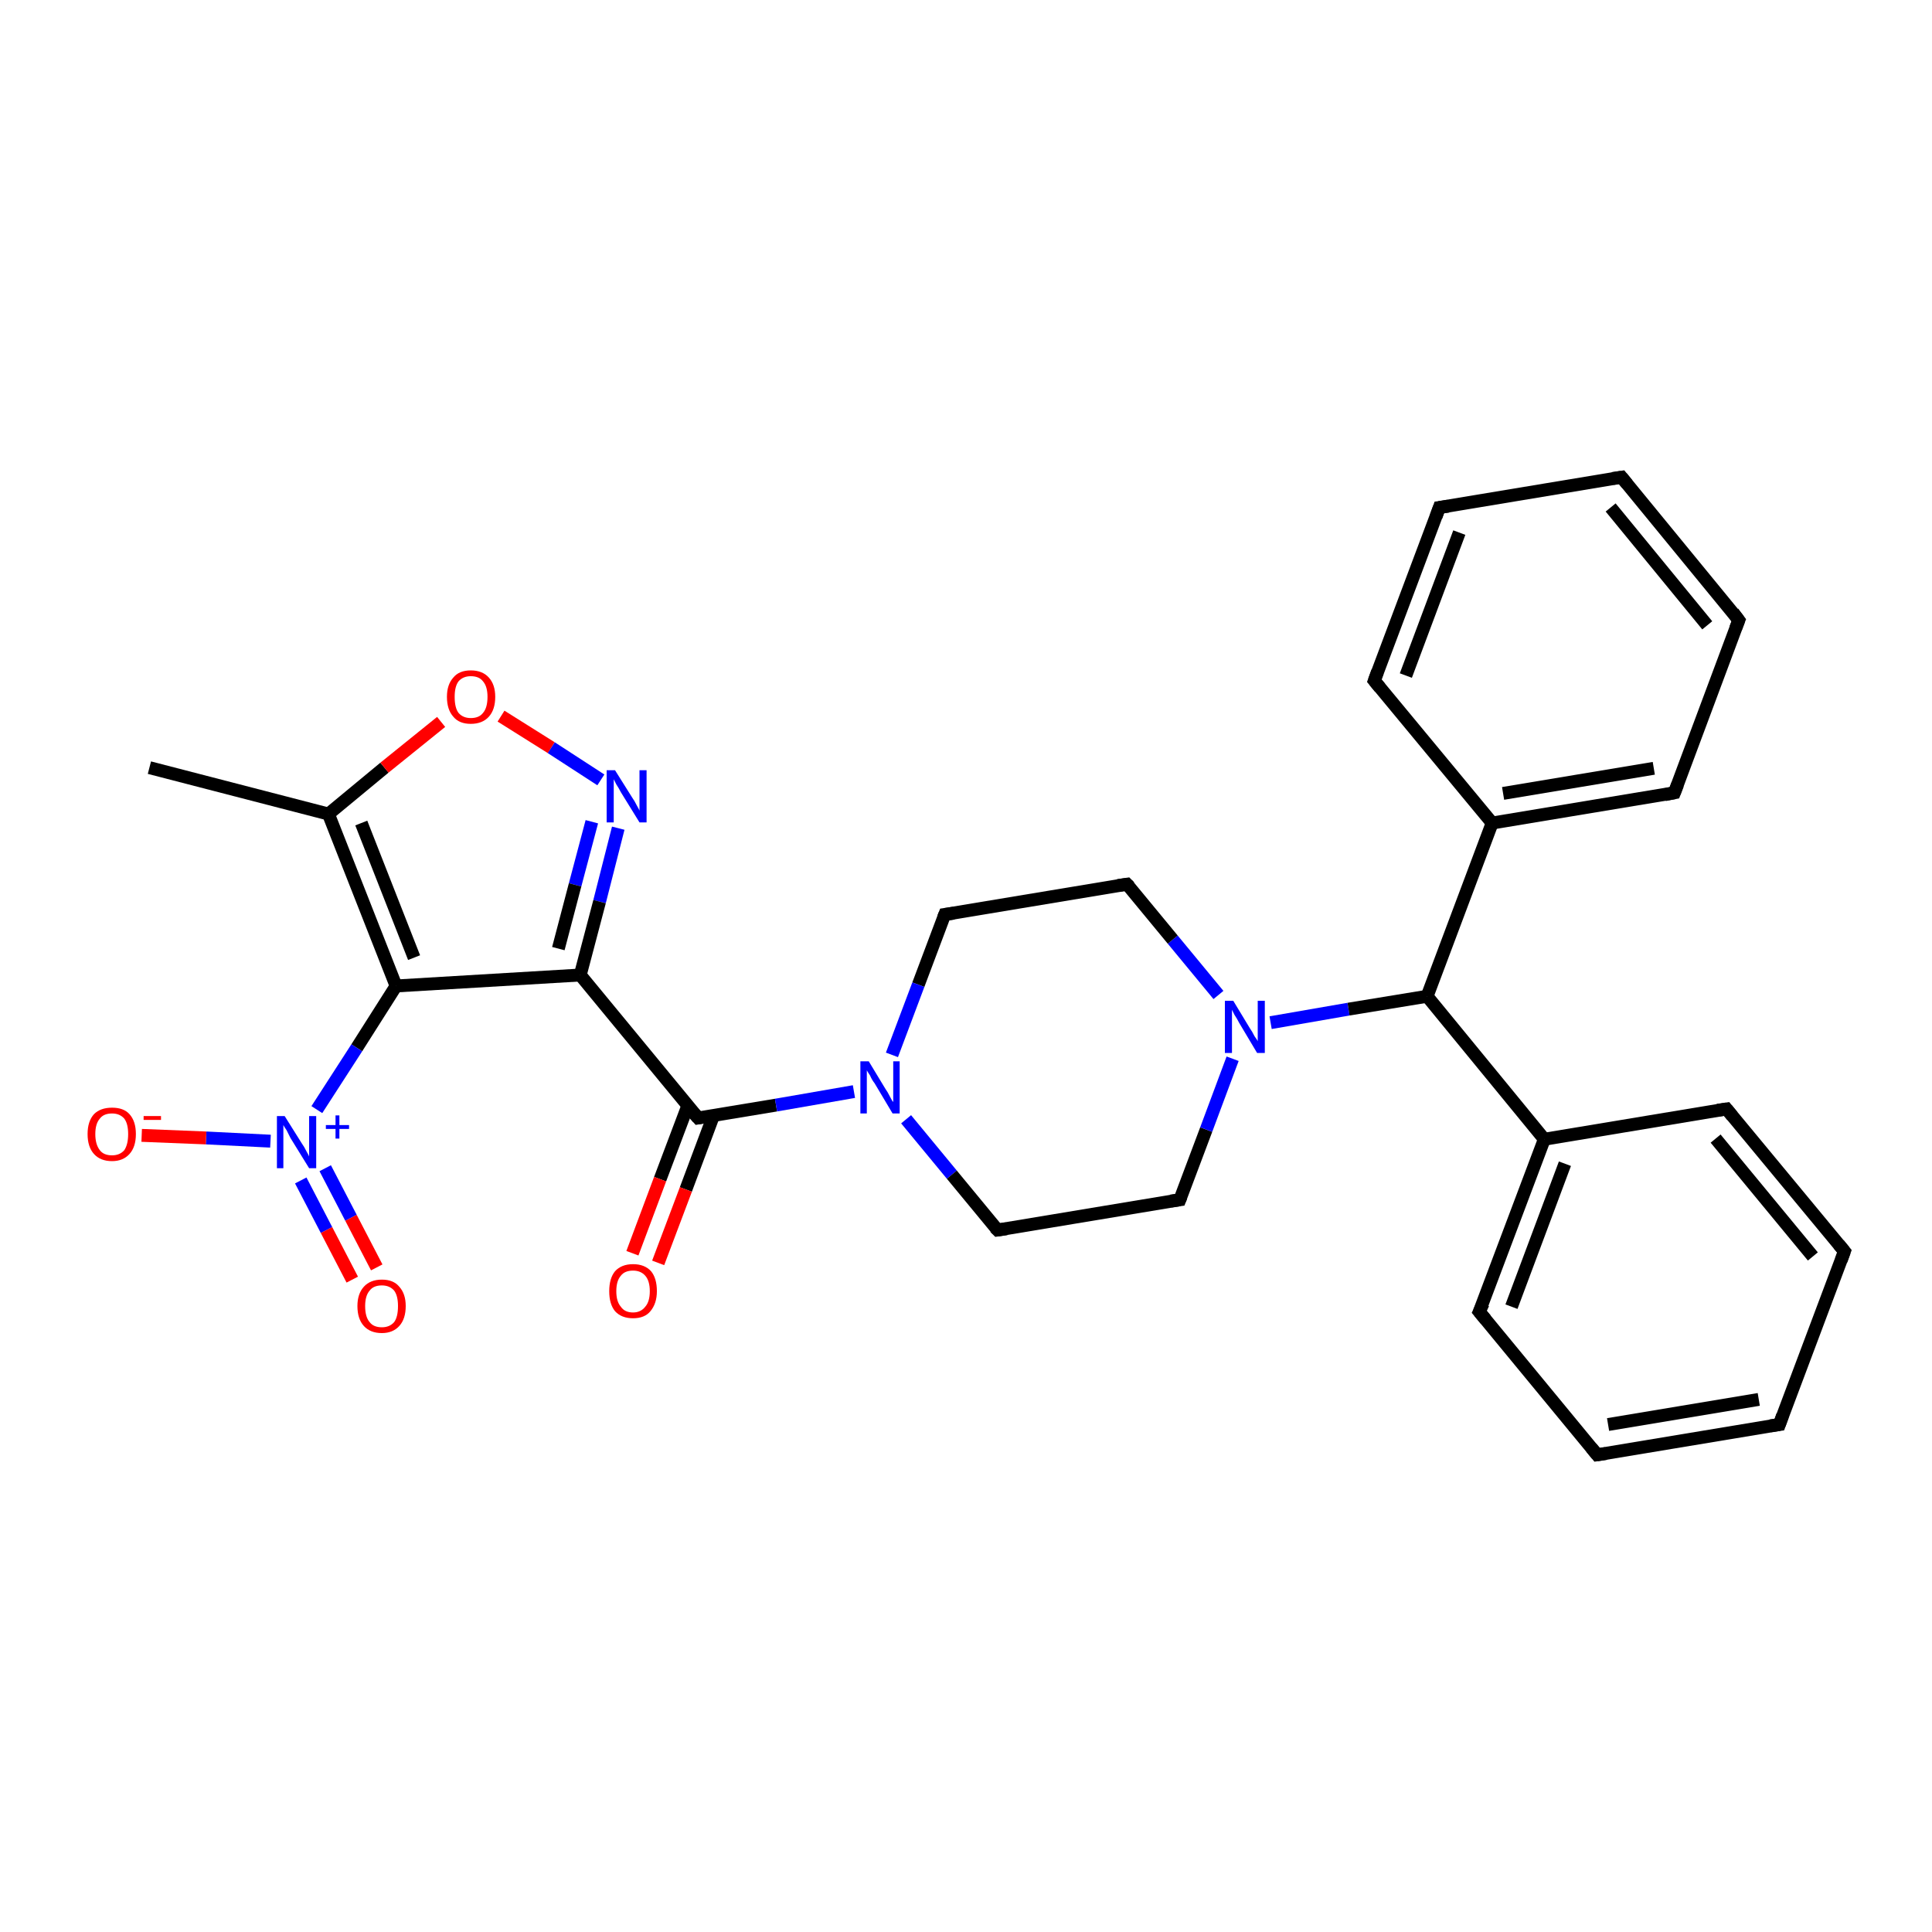 <?xml version='1.0' encoding='iso-8859-1'?>
<svg version='1.1' baseProfile='full'
              xmlns='http://www.w3.org/2000/svg'
                      xmlns:rdkit='http://www.rdkit.org/xml'
                      xmlns:xlink='http://www.w3.org/1999/xlink'
                  xml:space='preserve'
width='300px' height='300px' viewBox='0 0 300 300'>
<!-- END OF HEADER -->
<rect style='opacity:1.0;fill:#FFFFFF;stroke:none' width='300.0' height='300.0' x='0.0' y='0.0'> </rect>
<path class='bond-0 atom-0 atom-1' d='M 23.2,119.2 L 51.0,126.4' style='fill:none;fill-rule:evenodd;stroke:#000000;stroke-width:2.0px;stroke-linecap:butt;stroke-linejoin:miter;stroke-opacity:1' />
<path class='bond-1 atom-1 atom-2' d='M 51.0,126.4 L 59.7,119.2' style='fill:none;fill-rule:evenodd;stroke:#000000;stroke-width:2.0px;stroke-linecap:butt;stroke-linejoin:miter;stroke-opacity:1' />
<path class='bond-1 atom-1 atom-2' d='M 59.7,119.2 L 68.5,112.1' style='fill:none;fill-rule:evenodd;stroke:#FF0000;stroke-width:2.0px;stroke-linecap:butt;stroke-linejoin:miter;stroke-opacity:1' />
<path class='bond-2 atom-2 atom-3' d='M 77.8,111.2 L 85.6,116.1' style='fill:none;fill-rule:evenodd;stroke:#FF0000;stroke-width:2.0px;stroke-linecap:butt;stroke-linejoin:miter;stroke-opacity:1' />
<path class='bond-2 atom-2 atom-3' d='M 85.6,116.1 L 93.3,121.1' style='fill:none;fill-rule:evenodd;stroke:#0000FF;stroke-width:2.0px;stroke-linecap:butt;stroke-linejoin:miter;stroke-opacity:1' />
<path class='bond-3 atom-3 atom-4' d='M 96.0,128.6 L 93.1,140.0' style='fill:none;fill-rule:evenodd;stroke:#0000FF;stroke-width:2.0px;stroke-linecap:butt;stroke-linejoin:miter;stroke-opacity:1' />
<path class='bond-3 atom-3 atom-4' d='M 93.1,140.0 L 90.1,151.4' style='fill:none;fill-rule:evenodd;stroke:#000000;stroke-width:2.0px;stroke-linecap:butt;stroke-linejoin:miter;stroke-opacity:1' />
<path class='bond-3 atom-3 atom-4' d='M 91.9,127.6 L 89.3,137.4' style='fill:none;fill-rule:evenodd;stroke:#0000FF;stroke-width:2.0px;stroke-linecap:butt;stroke-linejoin:miter;stroke-opacity:1' />
<path class='bond-3 atom-3 atom-4' d='M 89.3,137.4 L 86.7,147.3' style='fill:none;fill-rule:evenodd;stroke:#000000;stroke-width:2.0px;stroke-linecap:butt;stroke-linejoin:miter;stroke-opacity:1' />
<path class='bond-4 atom-4 atom-5' d='M 90.1,151.4 L 108.4,173.6' style='fill:none;fill-rule:evenodd;stroke:#000000;stroke-width:2.0px;stroke-linecap:butt;stroke-linejoin:miter;stroke-opacity:1' />
<path class='bond-5 atom-5 atom-6' d='M 106.8,171.7 L 102.5,183.1' style='fill:none;fill-rule:evenodd;stroke:#000000;stroke-width:2.0px;stroke-linecap:butt;stroke-linejoin:miter;stroke-opacity:1' />
<path class='bond-5 atom-5 atom-6' d='M 102.5,183.1 L 98.2,194.6' style='fill:none;fill-rule:evenodd;stroke:#FF0000;stroke-width:2.0px;stroke-linecap:butt;stroke-linejoin:miter;stroke-opacity:1' />
<path class='bond-5 atom-5 atom-6' d='M 110.8,173.2 L 106.5,184.7' style='fill:none;fill-rule:evenodd;stroke:#000000;stroke-width:2.0px;stroke-linecap:butt;stroke-linejoin:miter;stroke-opacity:1' />
<path class='bond-5 atom-5 atom-6' d='M 106.5,184.7 L 102.2,196.1' style='fill:none;fill-rule:evenodd;stroke:#FF0000;stroke-width:2.0px;stroke-linecap:butt;stroke-linejoin:miter;stroke-opacity:1' />
<path class='bond-6 atom-5 atom-7' d='M 108.4,173.6 L 120.5,171.6' style='fill:none;fill-rule:evenodd;stroke:#000000;stroke-width:2.0px;stroke-linecap:butt;stroke-linejoin:miter;stroke-opacity:1' />
<path class='bond-6 atom-5 atom-7' d='M 120.5,171.6 L 132.6,169.5' style='fill:none;fill-rule:evenodd;stroke:#0000FF;stroke-width:2.0px;stroke-linecap:butt;stroke-linejoin:miter;stroke-opacity:1' />
<path class='bond-7 atom-7 atom-8' d='M 140.7,173.8 L 147.8,182.4' style='fill:none;fill-rule:evenodd;stroke:#0000FF;stroke-width:2.0px;stroke-linecap:butt;stroke-linejoin:miter;stroke-opacity:1' />
<path class='bond-7 atom-7 atom-8' d='M 147.8,182.4 L 154.9,191.0' style='fill:none;fill-rule:evenodd;stroke:#000000;stroke-width:2.0px;stroke-linecap:butt;stroke-linejoin:miter;stroke-opacity:1' />
<path class='bond-8 atom-8 atom-9' d='M 154.9,191.0 L 183.2,186.3' style='fill:none;fill-rule:evenodd;stroke:#000000;stroke-width:2.0px;stroke-linecap:butt;stroke-linejoin:miter;stroke-opacity:1' />
<path class='bond-9 atom-9 atom-10' d='M 183.2,186.3 L 187.3,175.4' style='fill:none;fill-rule:evenodd;stroke:#000000;stroke-width:2.0px;stroke-linecap:butt;stroke-linejoin:miter;stroke-opacity:1' />
<path class='bond-9 atom-9 atom-10' d='M 187.3,175.4 L 191.4,164.4' style='fill:none;fill-rule:evenodd;stroke:#0000FF;stroke-width:2.0px;stroke-linecap:butt;stroke-linejoin:miter;stroke-opacity:1' />
<path class='bond-10 atom-10 atom-11' d='M 197.3,158.8 L 209.4,156.7' style='fill:none;fill-rule:evenodd;stroke:#0000FF;stroke-width:2.0px;stroke-linecap:butt;stroke-linejoin:miter;stroke-opacity:1' />
<path class='bond-10 atom-10 atom-11' d='M 209.4,156.7 L 221.6,154.7' style='fill:none;fill-rule:evenodd;stroke:#000000;stroke-width:2.0px;stroke-linecap:butt;stroke-linejoin:miter;stroke-opacity:1' />
<path class='bond-11 atom-11 atom-12' d='M 221.6,154.7 L 239.8,176.9' style='fill:none;fill-rule:evenodd;stroke:#000000;stroke-width:2.0px;stroke-linecap:butt;stroke-linejoin:miter;stroke-opacity:1' />
<path class='bond-12 atom-12 atom-13' d='M 239.8,176.9 L 229.7,203.7' style='fill:none;fill-rule:evenodd;stroke:#000000;stroke-width:2.0px;stroke-linecap:butt;stroke-linejoin:miter;stroke-opacity:1' />
<path class='bond-12 atom-12 atom-13' d='M 243.0,180.7 L 234.7,202.9' style='fill:none;fill-rule:evenodd;stroke:#000000;stroke-width:2.0px;stroke-linecap:butt;stroke-linejoin:miter;stroke-opacity:1' />
<path class='bond-13 atom-13 atom-14' d='M 229.7,203.7 L 248.0,225.9' style='fill:none;fill-rule:evenodd;stroke:#000000;stroke-width:2.0px;stroke-linecap:butt;stroke-linejoin:miter;stroke-opacity:1' />
<path class='bond-14 atom-14 atom-15' d='M 248.0,225.9 L 276.3,221.2' style='fill:none;fill-rule:evenodd;stroke:#000000;stroke-width:2.0px;stroke-linecap:butt;stroke-linejoin:miter;stroke-opacity:1' />
<path class='bond-14 atom-14 atom-15' d='M 249.7,221.2 L 273.1,217.3' style='fill:none;fill-rule:evenodd;stroke:#000000;stroke-width:2.0px;stroke-linecap:butt;stroke-linejoin:miter;stroke-opacity:1' />
<path class='bond-15 atom-15 atom-16' d='M 276.3,221.2 L 286.4,194.3' style='fill:none;fill-rule:evenodd;stroke:#000000;stroke-width:2.0px;stroke-linecap:butt;stroke-linejoin:miter;stroke-opacity:1' />
<path class='bond-16 atom-16 atom-17' d='M 286.4,194.3 L 268.1,172.2' style='fill:none;fill-rule:evenodd;stroke:#000000;stroke-width:2.0px;stroke-linecap:butt;stroke-linejoin:miter;stroke-opacity:1' />
<path class='bond-16 atom-16 atom-17' d='M 281.5,195.1 L 266.4,176.8' style='fill:none;fill-rule:evenodd;stroke:#000000;stroke-width:2.0px;stroke-linecap:butt;stroke-linejoin:miter;stroke-opacity:1' />
<path class='bond-17 atom-11 atom-18' d='M 221.6,154.7 L 231.7,127.8' style='fill:none;fill-rule:evenodd;stroke:#000000;stroke-width:2.0px;stroke-linecap:butt;stroke-linejoin:miter;stroke-opacity:1' />
<path class='bond-18 atom-18 atom-19' d='M 231.7,127.8 L 260.0,123.1' style='fill:none;fill-rule:evenodd;stroke:#000000;stroke-width:2.0px;stroke-linecap:butt;stroke-linejoin:miter;stroke-opacity:1' />
<path class='bond-18 atom-18 atom-19' d='M 233.4,123.2 L 256.8,119.3' style='fill:none;fill-rule:evenodd;stroke:#000000;stroke-width:2.0px;stroke-linecap:butt;stroke-linejoin:miter;stroke-opacity:1' />
<path class='bond-19 atom-19 atom-20' d='M 260.0,123.1 L 270.0,96.3' style='fill:none;fill-rule:evenodd;stroke:#000000;stroke-width:2.0px;stroke-linecap:butt;stroke-linejoin:miter;stroke-opacity:1' />
<path class='bond-20 atom-20 atom-21' d='M 270.0,96.3 L 251.8,74.1' style='fill:none;fill-rule:evenodd;stroke:#000000;stroke-width:2.0px;stroke-linecap:butt;stroke-linejoin:miter;stroke-opacity:1' />
<path class='bond-20 atom-20 atom-21' d='M 265.1,97.1 L 250.1,78.8' style='fill:none;fill-rule:evenodd;stroke:#000000;stroke-width:2.0px;stroke-linecap:butt;stroke-linejoin:miter;stroke-opacity:1' />
<path class='bond-21 atom-21 atom-22' d='M 251.8,74.1 L 223.5,78.8' style='fill:none;fill-rule:evenodd;stroke:#000000;stroke-width:2.0px;stroke-linecap:butt;stroke-linejoin:miter;stroke-opacity:1' />
<path class='bond-22 atom-22 atom-23' d='M 223.5,78.8 L 213.4,105.7' style='fill:none;fill-rule:evenodd;stroke:#000000;stroke-width:2.0px;stroke-linecap:butt;stroke-linejoin:miter;stroke-opacity:1' />
<path class='bond-22 atom-22 atom-23' d='M 226.6,82.7 L 218.3,104.9' style='fill:none;fill-rule:evenodd;stroke:#000000;stroke-width:2.0px;stroke-linecap:butt;stroke-linejoin:miter;stroke-opacity:1' />
<path class='bond-23 atom-10 atom-24' d='M 189.2,154.5 L 182.1,145.9' style='fill:none;fill-rule:evenodd;stroke:#0000FF;stroke-width:2.0px;stroke-linecap:butt;stroke-linejoin:miter;stroke-opacity:1' />
<path class='bond-23 atom-10 atom-24' d='M 182.1,145.9 L 175.0,137.3' style='fill:none;fill-rule:evenodd;stroke:#000000;stroke-width:2.0px;stroke-linecap:butt;stroke-linejoin:miter;stroke-opacity:1' />
<path class='bond-24 atom-24 atom-25' d='M 175.0,137.3 L 146.7,142.0' style='fill:none;fill-rule:evenodd;stroke:#000000;stroke-width:2.0px;stroke-linecap:butt;stroke-linejoin:miter;stroke-opacity:1' />
<path class='bond-25 atom-4 atom-26' d='M 90.1,151.4 L 61.5,153.1' style='fill:none;fill-rule:evenodd;stroke:#000000;stroke-width:2.0px;stroke-linecap:butt;stroke-linejoin:miter;stroke-opacity:1' />
<path class='bond-26 atom-26 atom-27' d='M 61.5,153.1 L 55.4,162.7' style='fill:none;fill-rule:evenodd;stroke:#000000;stroke-width:2.0px;stroke-linecap:butt;stroke-linejoin:miter;stroke-opacity:1' />
<path class='bond-26 atom-26 atom-27' d='M 55.4,162.7 L 49.2,172.3' style='fill:none;fill-rule:evenodd;stroke:#0000FF;stroke-width:2.0px;stroke-linecap:butt;stroke-linejoin:miter;stroke-opacity:1' />
<path class='bond-27 atom-27 atom-28' d='M 46.7,183.3 L 50.7,191.0' style='fill:none;fill-rule:evenodd;stroke:#0000FF;stroke-width:2.0px;stroke-linecap:butt;stroke-linejoin:miter;stroke-opacity:1' />
<path class='bond-27 atom-27 atom-28' d='M 50.7,191.0 L 54.7,198.7' style='fill:none;fill-rule:evenodd;stroke:#FF0000;stroke-width:2.0px;stroke-linecap:butt;stroke-linejoin:miter;stroke-opacity:1' />
<path class='bond-27 atom-27 atom-28' d='M 50.5,181.4 L 54.5,189.1' style='fill:none;fill-rule:evenodd;stroke:#0000FF;stroke-width:2.0px;stroke-linecap:butt;stroke-linejoin:miter;stroke-opacity:1' />
<path class='bond-27 atom-27 atom-28' d='M 54.5,189.1 L 58.5,196.8' style='fill:none;fill-rule:evenodd;stroke:#FF0000;stroke-width:2.0px;stroke-linecap:butt;stroke-linejoin:miter;stroke-opacity:1' />
<path class='bond-28 atom-27 atom-29' d='M 42.0,177.2 L 32.0,176.7' style='fill:none;fill-rule:evenodd;stroke:#0000FF;stroke-width:2.0px;stroke-linecap:butt;stroke-linejoin:miter;stroke-opacity:1' />
<path class='bond-28 atom-27 atom-29' d='M 32.0,176.7 L 22.0,176.3' style='fill:none;fill-rule:evenodd;stroke:#FF0000;stroke-width:2.0px;stroke-linecap:butt;stroke-linejoin:miter;stroke-opacity:1' />
<path class='bond-29 atom-26 atom-1' d='M 61.5,153.1 L 51.0,126.4' style='fill:none;fill-rule:evenodd;stroke:#000000;stroke-width:2.0px;stroke-linecap:butt;stroke-linejoin:miter;stroke-opacity:1' />
<path class='bond-29 atom-26 atom-1' d='M 64.3,148.7 L 56.1,127.8' style='fill:none;fill-rule:evenodd;stroke:#000000;stroke-width:2.0px;stroke-linecap:butt;stroke-linejoin:miter;stroke-opacity:1' />
<path class='bond-30 atom-25 atom-7' d='M 146.7,142.0 L 142.6,152.9' style='fill:none;fill-rule:evenodd;stroke:#000000;stroke-width:2.0px;stroke-linecap:butt;stroke-linejoin:miter;stroke-opacity:1' />
<path class='bond-30 atom-25 atom-7' d='M 142.6,152.9 L 138.5,163.8' style='fill:none;fill-rule:evenodd;stroke:#0000FF;stroke-width:2.0px;stroke-linecap:butt;stroke-linejoin:miter;stroke-opacity:1' />
<path class='bond-31 atom-17 atom-12' d='M 268.1,172.2 L 239.8,176.9' style='fill:none;fill-rule:evenodd;stroke:#000000;stroke-width:2.0px;stroke-linecap:butt;stroke-linejoin:miter;stroke-opacity:1' />
<path class='bond-32 atom-23 atom-18' d='M 213.4,105.7 L 231.7,127.8' style='fill:none;fill-rule:evenodd;stroke:#000000;stroke-width:2.0px;stroke-linecap:butt;stroke-linejoin:miter;stroke-opacity:1' />
<path d='M 107.4,172.5 L 108.4,173.6 L 109.0,173.5' style='fill:none;stroke:#000000;stroke-width:2.0px;stroke-linecap:butt;stroke-linejoin:miter;stroke-opacity:1;' />
<path d='M 154.5,190.6 L 154.9,191.0 L 156.3,190.8' style='fill:none;stroke:#000000;stroke-width:2.0px;stroke-linecap:butt;stroke-linejoin:miter;stroke-opacity:1;' />
<path d='M 181.8,186.5 L 183.2,186.3 L 183.4,185.8' style='fill:none;stroke:#000000;stroke-width:2.0px;stroke-linecap:butt;stroke-linejoin:miter;stroke-opacity:1;' />
<path d='M 230.3,202.4 L 229.7,203.7 L 230.7,204.9' style='fill:none;stroke:#000000;stroke-width:2.0px;stroke-linecap:butt;stroke-linejoin:miter;stroke-opacity:1;' />
<path d='M 247.1,224.8 L 248.0,225.9 L 249.4,225.7' style='fill:none;stroke:#000000;stroke-width:2.0px;stroke-linecap:butt;stroke-linejoin:miter;stroke-opacity:1;' />
<path d='M 274.9,221.4 L 276.3,221.2 L 276.8,219.8' style='fill:none;stroke:#000000;stroke-width:2.0px;stroke-linecap:butt;stroke-linejoin:miter;stroke-opacity:1;' />
<path d='M 285.9,195.7 L 286.4,194.3 L 285.5,193.2' style='fill:none;stroke:#000000;stroke-width:2.0px;stroke-linecap:butt;stroke-linejoin:miter;stroke-opacity:1;' />
<path d='M 269.0,173.3 L 268.1,172.2 L 266.7,172.4' style='fill:none;stroke:#000000;stroke-width:2.0px;stroke-linecap:butt;stroke-linejoin:miter;stroke-opacity:1;' />
<path d='M 258.5,123.4 L 260.0,123.1 L 260.5,121.8' style='fill:none;stroke:#000000;stroke-width:2.0px;stroke-linecap:butt;stroke-linejoin:miter;stroke-opacity:1;' />
<path d='M 269.5,97.6 L 270.0,96.3 L 269.1,95.1' style='fill:none;stroke:#000000;stroke-width:2.0px;stroke-linecap:butt;stroke-linejoin:miter;stroke-opacity:1;' />
<path d='M 252.7,75.2 L 251.8,74.1 L 250.4,74.3' style='fill:none;stroke:#000000;stroke-width:2.0px;stroke-linecap:butt;stroke-linejoin:miter;stroke-opacity:1;' />
<path d='M 224.9,78.6 L 223.5,78.8 L 223.0,80.2' style='fill:none;stroke:#000000;stroke-width:2.0px;stroke-linecap:butt;stroke-linejoin:miter;stroke-opacity:1;' />
<path d='M 213.9,104.3 L 213.4,105.7 L 214.3,106.8' style='fill:none;stroke:#000000;stroke-width:2.0px;stroke-linecap:butt;stroke-linejoin:miter;stroke-opacity:1;' />
<path d='M 175.4,137.7 L 175.0,137.3 L 173.6,137.5' style='fill:none;stroke:#000000;stroke-width:2.0px;stroke-linecap:butt;stroke-linejoin:miter;stroke-opacity:1;' />
<path d='M 148.1,141.8 L 146.7,142.0 L 146.5,142.5' style='fill:none;stroke:#000000;stroke-width:2.0px;stroke-linecap:butt;stroke-linejoin:miter;stroke-opacity:1;' />
<path class='atom-2' d='M 69.4 108.2
Q 69.4 106.3, 70.4 105.2
Q 71.3 104.1, 73.1 104.1
Q 74.9 104.1, 75.9 105.2
Q 76.9 106.3, 76.9 108.2
Q 76.9 110.2, 75.9 111.3
Q 74.9 112.4, 73.1 112.4
Q 71.3 112.4, 70.4 111.3
Q 69.4 110.2, 69.4 108.2
M 73.1 111.5
Q 74.4 111.5, 75.0 110.7
Q 75.7 109.9, 75.7 108.2
Q 75.7 106.6, 75.0 105.8
Q 74.4 105.0, 73.1 105.0
Q 71.9 105.0, 71.2 105.8
Q 70.6 106.6, 70.6 108.2
Q 70.6 109.9, 71.2 110.7
Q 71.9 111.5, 73.1 111.5
' fill='#FF0000'/>
<path class='atom-3' d='M 95.5 119.6
L 98.2 123.9
Q 98.5 124.3, 98.9 125.1
Q 99.3 125.8, 99.3 125.9
L 99.3 119.6
L 100.4 119.6
L 100.4 127.7
L 99.3 127.7
L 96.4 123.0
Q 96.1 122.4, 95.7 121.8
Q 95.4 121.2, 95.3 121.0
L 95.3 127.7
L 94.2 127.7
L 94.2 119.6
L 95.5 119.6
' fill='#0000FF'/>
<path class='atom-6' d='M 94.6 200.5
Q 94.6 198.5, 95.5 197.4
Q 96.5 196.3, 98.3 196.3
Q 100.1 196.3, 101.1 197.4
Q 102.0 198.5, 102.0 200.5
Q 102.0 202.4, 101.0 203.6
Q 100.1 204.7, 98.3 204.7
Q 96.5 204.7, 95.5 203.6
Q 94.6 202.5, 94.6 200.5
M 98.3 203.8
Q 99.5 203.8, 100.2 202.9
Q 100.9 202.1, 100.9 200.5
Q 100.9 198.9, 100.2 198.1
Q 99.5 197.3, 98.3 197.3
Q 97.0 197.3, 96.4 198.1
Q 95.7 198.9, 95.7 200.5
Q 95.7 202.1, 96.4 202.9
Q 97.0 203.8, 98.3 203.8
' fill='#FF0000'/>
<path class='atom-7' d='M 134.9 164.8
L 137.5 169.1
Q 137.8 169.5, 138.2 170.3
Q 138.6 171.1, 138.7 171.1
L 138.7 164.8
L 139.7 164.8
L 139.7 172.9
L 138.6 172.9
L 135.8 168.2
Q 135.4 167.7, 135.1 167.0
Q 134.7 166.4, 134.6 166.2
L 134.6 172.9
L 133.6 172.9
L 133.6 164.8
L 134.9 164.8
' fill='#0000FF'/>
<path class='atom-10' d='M 191.5 155.4
L 194.1 159.7
Q 194.4 160.1, 194.8 160.9
Q 195.3 161.6, 195.3 161.7
L 195.3 155.4
L 196.4 155.4
L 196.4 163.5
L 195.2 163.5
L 192.4 158.8
Q 192.1 158.2, 191.7 157.6
Q 191.4 157.0, 191.3 156.8
L 191.3 163.5
L 190.2 163.5
L 190.2 155.4
L 191.5 155.4
' fill='#0000FF'/>
<path class='atom-27' d='M 44.2 173.3
L 46.9 177.6
Q 47.2 178.0, 47.6 178.8
Q 48.0 179.5, 48.0 179.6
L 48.0 173.3
L 49.1 173.3
L 49.1 181.4
L 48.0 181.4
L 45.1 176.7
Q 44.8 176.1, 44.5 175.5
Q 44.1 174.9, 44.0 174.7
L 44.0 181.4
L 43.0 181.4
L 43.0 173.3
L 44.2 173.3
' fill='#0000FF'/>
<path class='atom-27' d='M 50.6 174.7
L 52.1 174.7
L 52.1 173.2
L 52.7 173.2
L 52.7 174.7
L 54.2 174.7
L 54.2 175.3
L 52.7 175.3
L 52.7 176.8
L 52.1 176.8
L 52.1 175.3
L 50.6 175.3
L 50.6 174.7
' fill='#0000FF'/>
<path class='atom-28' d='M 55.5 202.8
Q 55.5 200.9, 56.5 199.8
Q 57.5 198.7, 59.3 198.7
Q 61.1 198.7, 62.0 199.8
Q 63.0 200.9, 63.0 202.8
Q 63.0 204.8, 62.0 205.9
Q 61.0 207.0, 59.3 207.0
Q 57.5 207.0, 56.5 205.9
Q 55.5 204.8, 55.5 202.8
M 59.3 206.1
Q 60.5 206.1, 61.2 205.3
Q 61.8 204.5, 61.8 202.8
Q 61.8 201.2, 61.2 200.4
Q 60.5 199.6, 59.3 199.6
Q 58.0 199.6, 57.4 200.4
Q 56.7 201.2, 56.7 202.8
Q 56.7 204.5, 57.4 205.3
Q 58.0 206.1, 59.3 206.1
' fill='#FF0000'/>
<path class='atom-29' d='M 13.6 176.1
Q 13.6 174.1, 14.6 173.0
Q 15.6 172.0, 17.4 172.0
Q 19.2 172.0, 20.1 173.0
Q 21.1 174.1, 21.1 176.1
Q 21.1 178.1, 20.1 179.2
Q 19.1 180.3, 17.4 180.3
Q 15.6 180.3, 14.6 179.2
Q 13.6 178.1, 13.6 176.1
M 17.4 179.4
Q 18.6 179.4, 19.3 178.6
Q 19.9 177.7, 19.9 176.1
Q 19.9 174.5, 19.3 173.7
Q 18.6 172.9, 17.4 172.9
Q 16.1 172.9, 15.5 173.7
Q 14.8 174.5, 14.8 176.1
Q 14.8 177.7, 15.5 178.6
Q 16.1 179.4, 17.4 179.4
' fill='#FF0000'/>
<path class='atom-29' d='M 22.3 173.3
L 25.0 173.3
L 25.0 173.9
L 22.3 173.9
L 22.3 173.3
' fill='#FF0000'/>
</svg>
